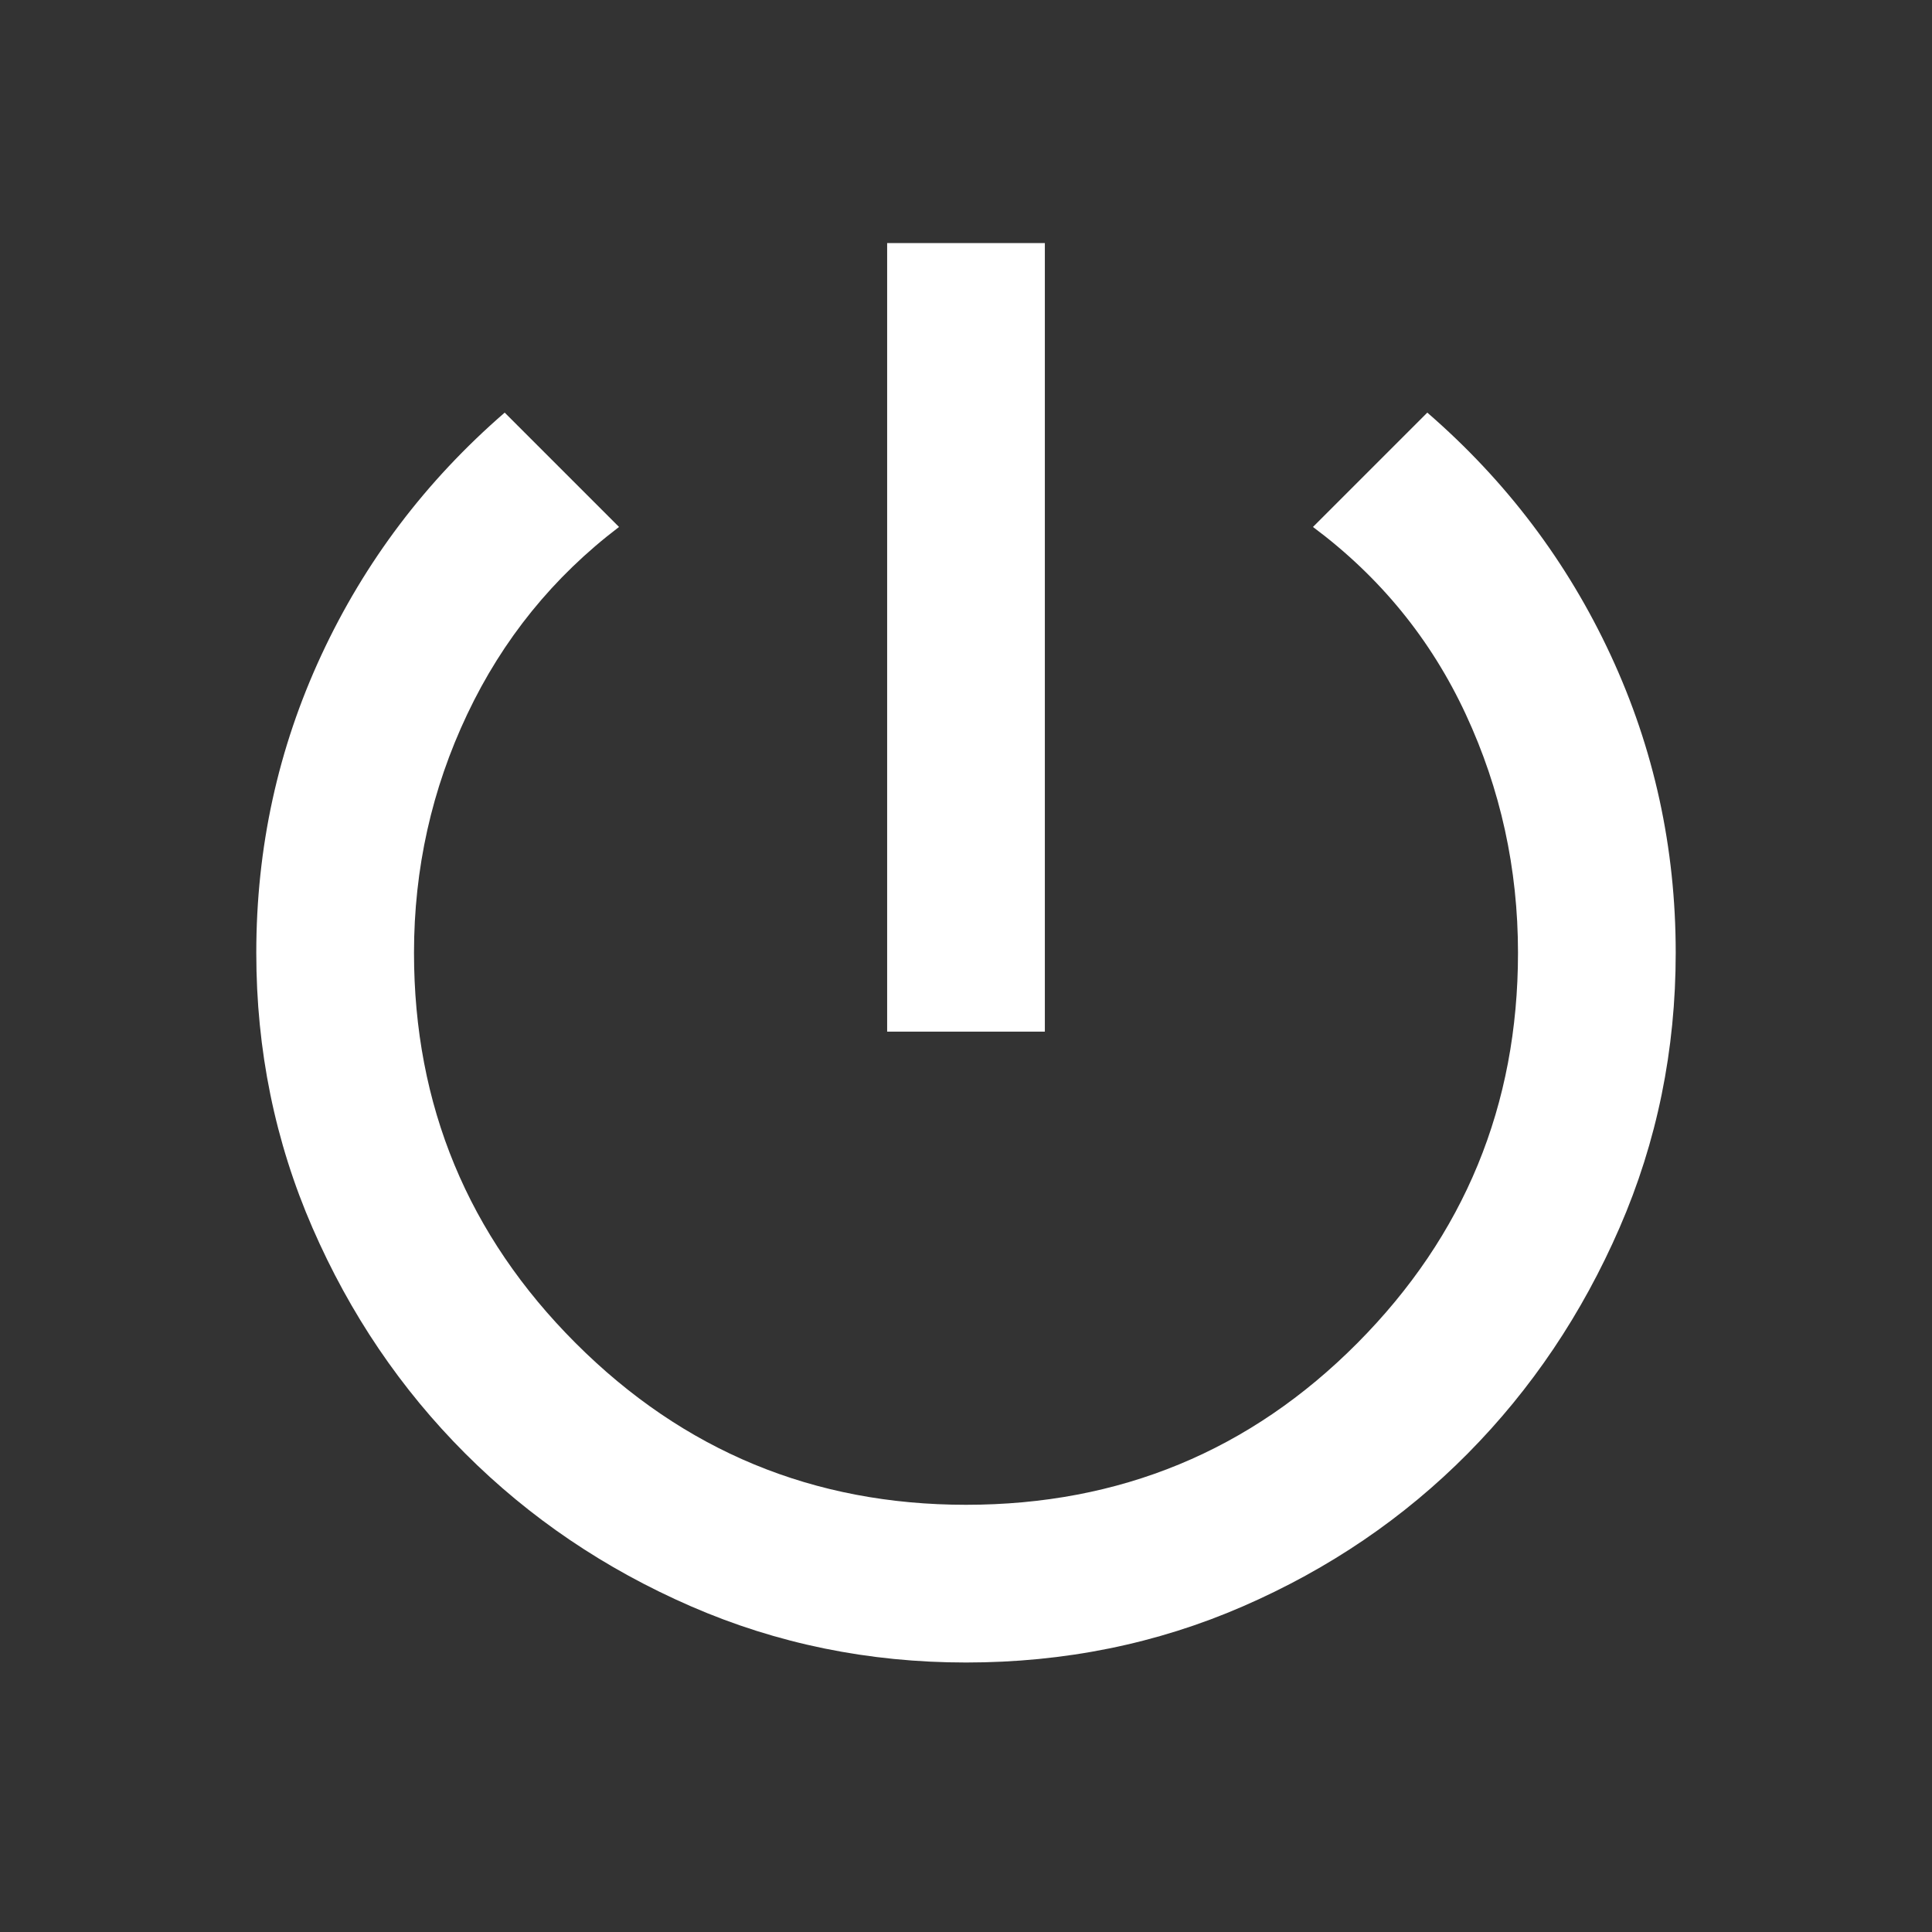 <svg width="49" height="49" viewBox="0 0 49 49" fill="none" xmlns="http://www.w3.org/2000/svg">
<rect x="0" y="0" width="49" height="49" fill="#333333" stroke="none"/>
<mask id="mask0_23_906" style="mask-type:alpha" maskUnits="userSpaceOnUse" x="0" y="0" width="49" height="49">
<rect x="0.5" y="0.164" width="48" height="48" fill="#D9D9D9"/>
</mask>
<g mask="url(#mask0_23_906)">
<path d="M22.5 26.165L22.5 6.165L26.5 6.165L26.5 26.165H22.5ZM24.5 42.165C22.033 42.165 19.708 41.69 17.525 40.74C15.342 39.79 13.433 38.498 11.8 36.865C10.167 35.232 8.875 33.324 7.925 31.14C6.975 28.957 6.5 26.632 6.5 24.165C6.5 21.498 7.05 18.982 8.15 16.615C9.25 14.248 10.8 12.198 12.8 10.465L15.7 13.365C14.033 14.632 12.75 16.215 11.85 18.115C10.95 20.015 10.5 22.032 10.5 24.165C10.5 28.032 11.867 31.332 14.6 34.065C17.333 36.798 20.633 38.165 24.5 38.165C28.4 38.165 31.708 36.798 34.425 34.065C37.142 31.332 38.5 28.032 38.5 24.165C38.5 22.032 38.058 20.015 37.175 18.115C36.292 16.215 35 14.632 33.3 13.365L36.2 10.465C38.2 12.198 39.75 14.248 40.85 16.615C41.95 18.982 42.5 21.498 42.5 24.165C42.5 26.632 42.025 28.957 41.075 31.14C40.125 33.324 38.842 35.232 37.225 36.865C35.608 38.498 33.708 39.79 31.525 40.74C29.342 41.69 27 42.165 24.5 42.165Z" fill="white"/>
</g>
</svg>
